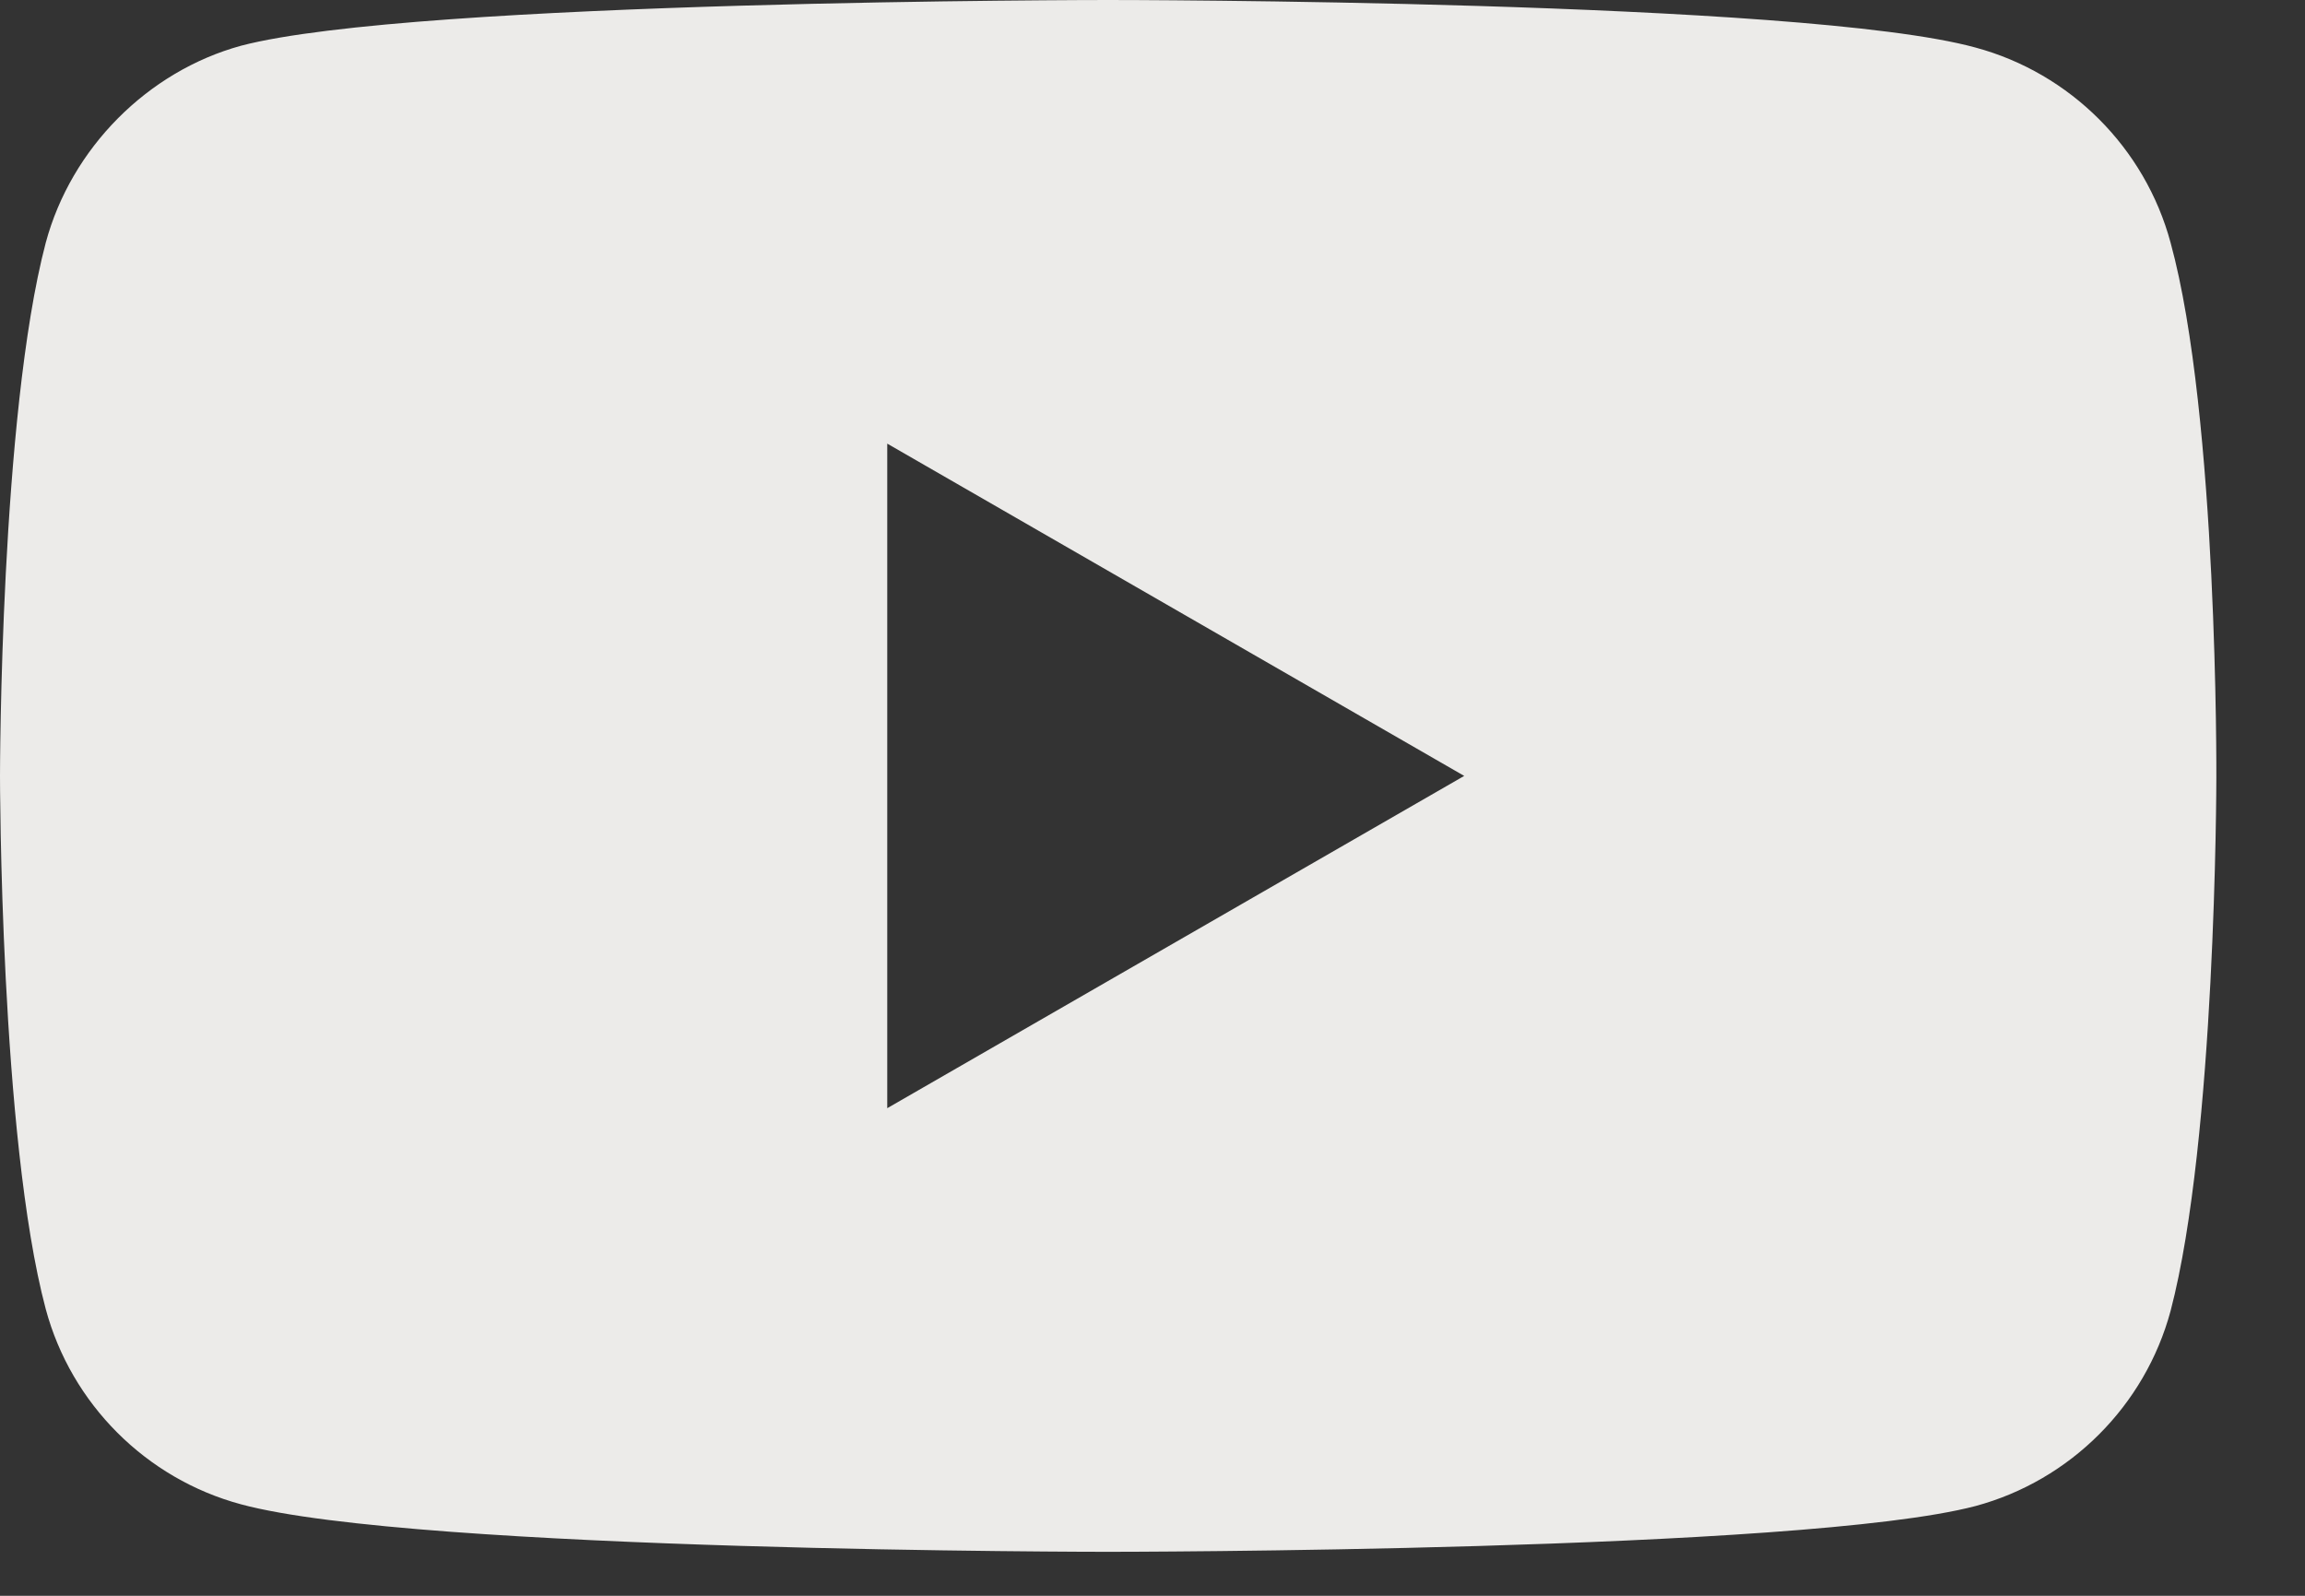 <svg width="13" height="9" viewBox="0 0 13 9" fill="none" xmlns="http://www.w3.org/2000/svg">
<rect x="0" y="0" width="13" height="9" fill="#333333" stroke="none"/>
<path d="M6.25 0C6.262 6.01569e-07 10.164 0 11.141 0.268C11.676 0.412 12.098 0.834 12.242 1.369C12.51 2.347 12.5 4.387 12.5 4.387C12.5 4.42 12.497 6.422 12.242 7.393C12.098 7.928 11.676 8.35 11.141 8.494C10.164 8.751 6.262 8.752 6.25 8.752C6.25 8.752 2.348 8.752 1.359 8.484C0.824 8.34 0.402 7.918 0.258 7.383C0 6.415 0 4.376 0 4.376C1.4734e-06 4.366 0.001 2.345 0.258 1.369C0.402 0.834 0.834 0.402 1.359 0.258C2.338 0 6.25 0 6.25 0ZM5.004 6.25L8.258 4.376L5.004 2.502V6.25Z" fill="#ECEBE9"/>
</svg>
